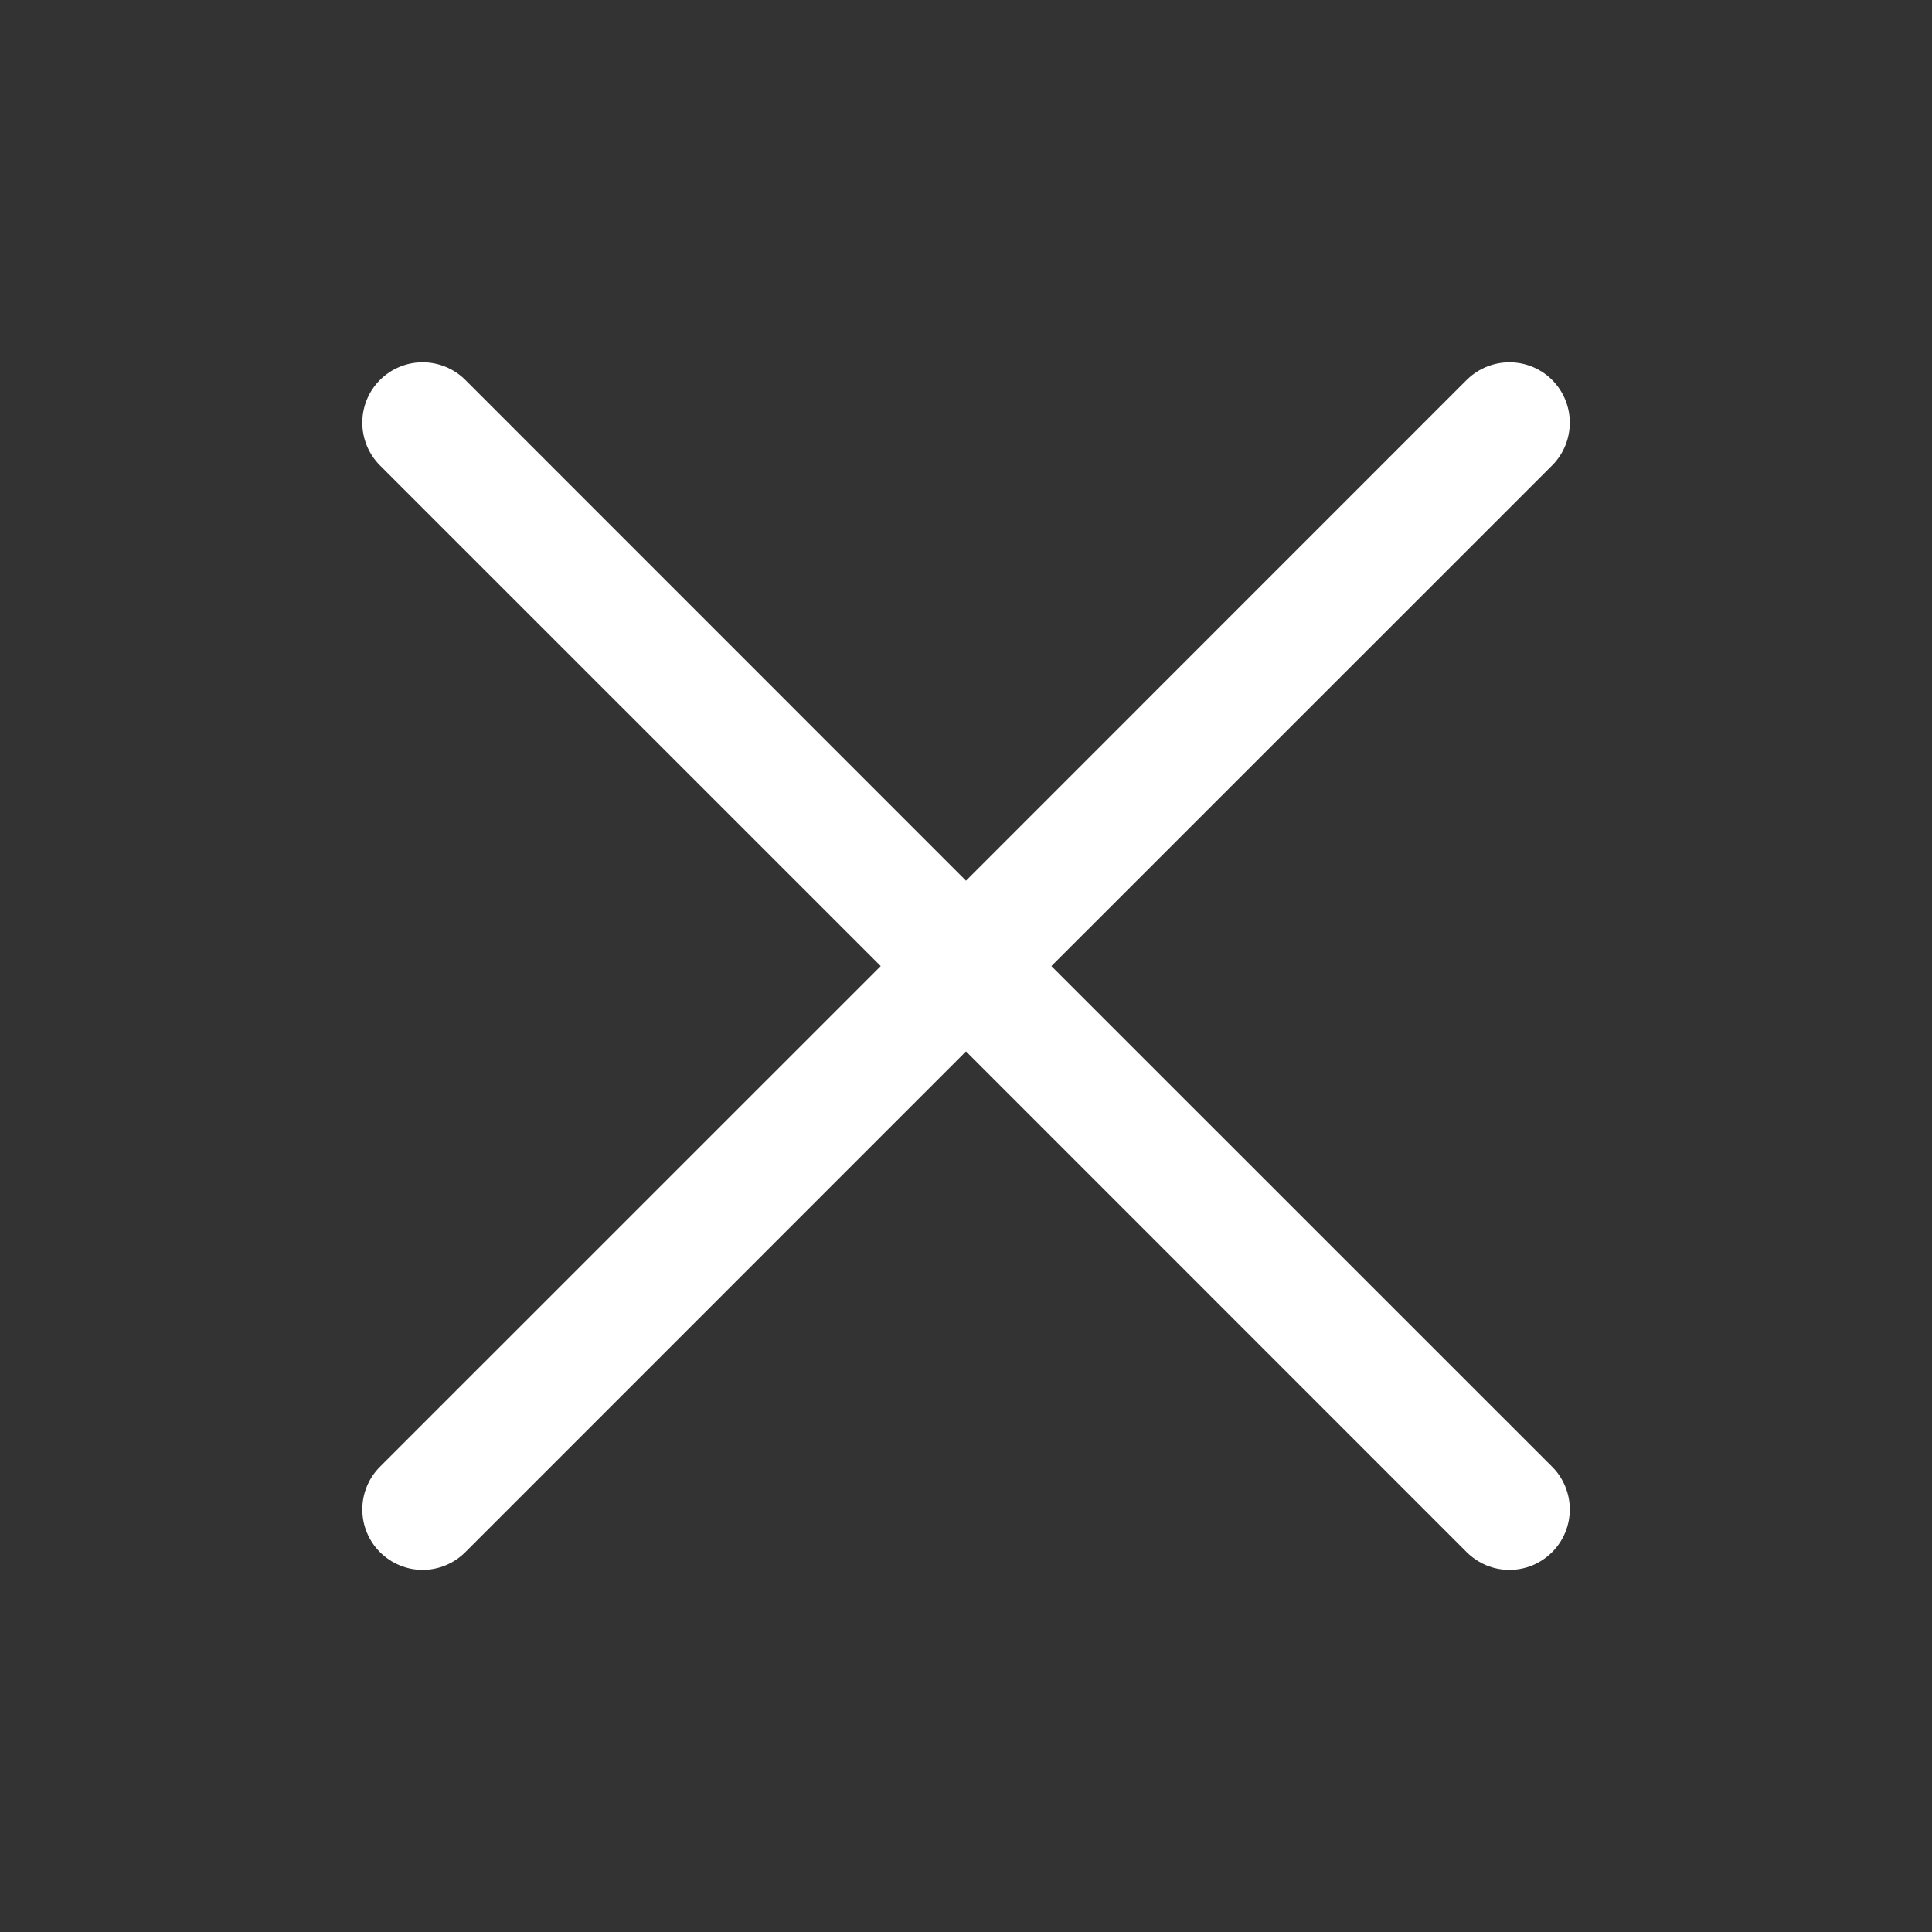 <?xml version="1.0" encoding="UTF-8"?> <svg xmlns="http://www.w3.org/2000/svg" width="21" height="21" viewBox="0 0 21 21" fill="none"><rect x="0" y="0" width="21" height="21" fill="#333333" stroke="none"/><path d="M16.871 15.943C16.932 16.003 16.98 16.076 17.013 16.156C17.046 16.235 17.063 16.321 17.063 16.407C17.063 16.493 17.046 16.578 17.013 16.658C16.98 16.738 16.932 16.81 16.871 16.871C16.81 16.932 16.738 16.98 16.658 17.014C16.578 17.047 16.493 17.064 16.407 17.064C16.32 17.064 16.235 17.047 16.155 17.014C16.076 16.98 16.003 16.932 15.942 16.871L10.5 11.428L5.058 16.871C4.935 16.994 4.768 17.064 4.594 17.064C4.42 17.064 4.253 16.994 4.13 16.871C4.007 16.748 3.938 16.581 3.938 16.407C3.938 16.233 4.007 16.066 4.13 15.943L9.573 10.501L4.13 5.059C4.007 4.936 3.938 4.769 3.938 4.594C3.938 4.42 4.007 4.253 4.13 4.13C4.253 4.007 4.42 3.938 4.594 3.938C4.768 3.938 4.935 4.007 5.058 4.13L10.5 9.573L15.942 4.13C16.066 4.007 16.233 3.938 16.407 3.938C16.581 3.938 16.748 4.007 16.871 4.13C16.994 4.253 17.063 4.42 17.063 4.594C17.063 4.769 16.994 4.936 16.871 5.059L11.428 10.501L16.871 15.943Z" fill="white"></path></svg> 